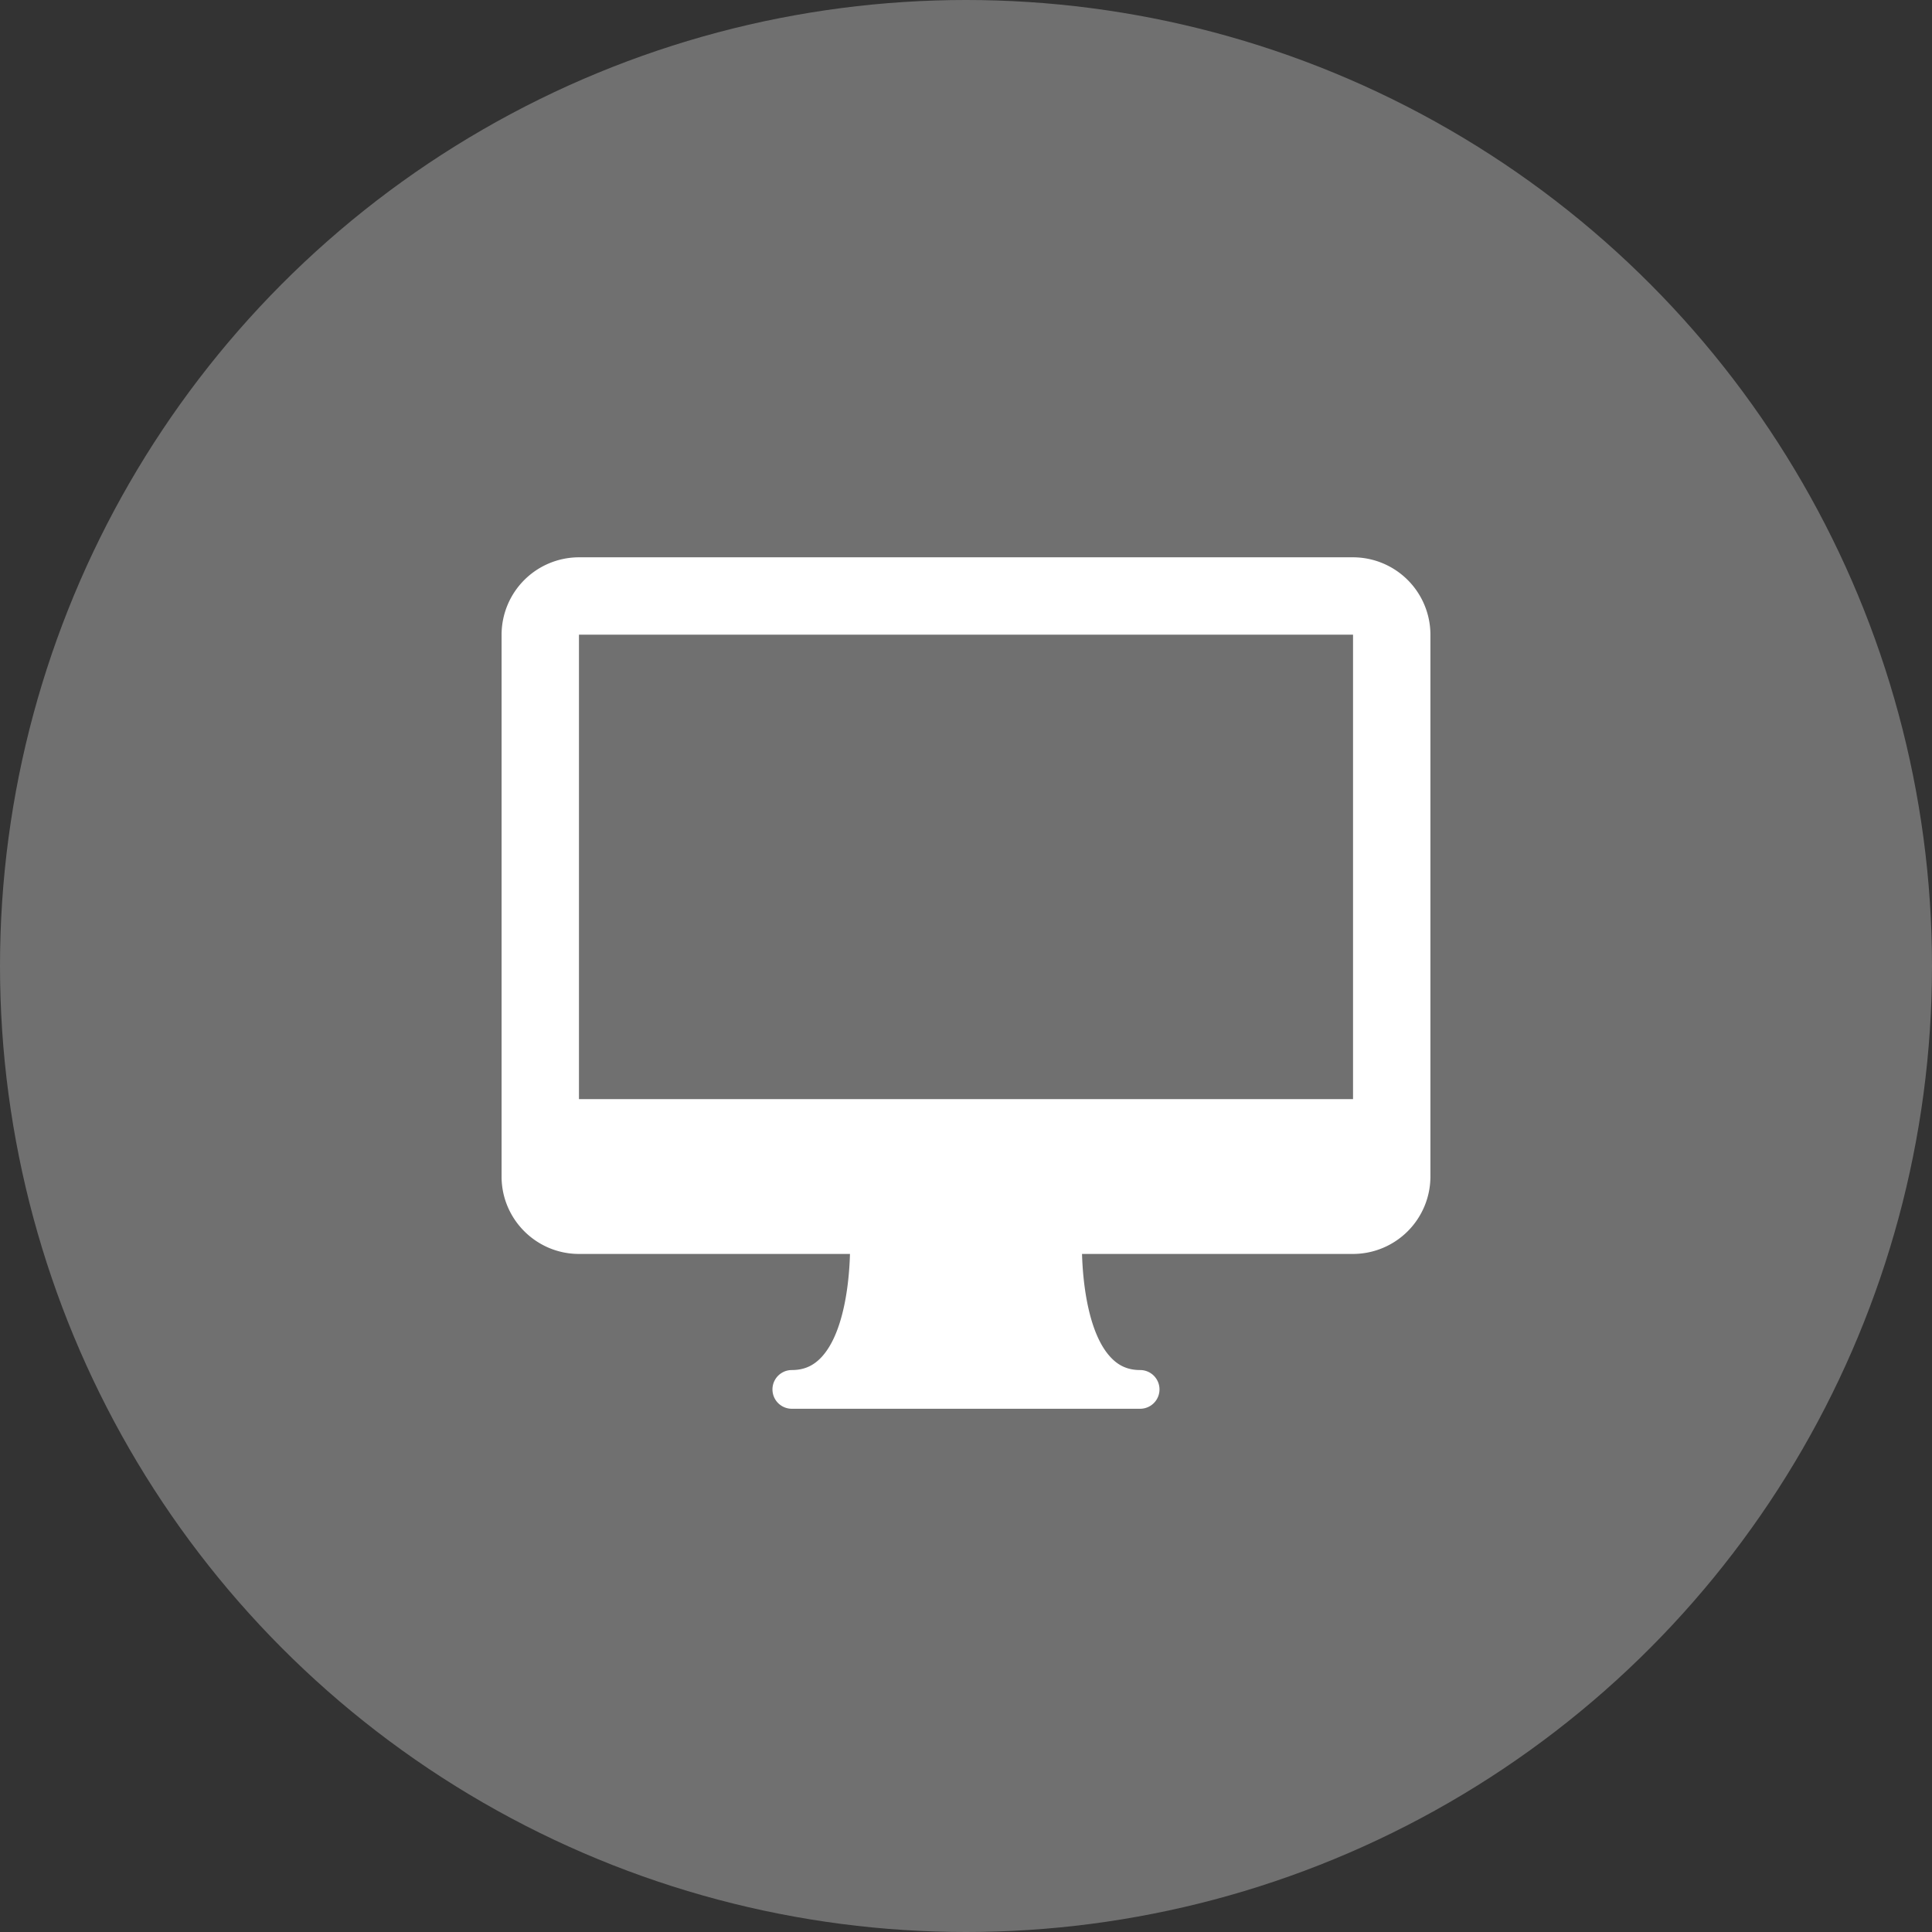 <svg width="52" height="52" viewBox="0 0 52 52" xmlns="http://www.w3.org/2000/svg">
    <rect x="0" y="0" width="52" height="52" fill="#333333" stroke="none"/>
    <g fill="#FFF" fill-rule="evenodd">
        <circle opacity=".3" cx="26" cy="26" r="26"/>
        <path d="M36.417 15H15.583a2.086 2.086 0 0 0-2.083 2.083v14.584c0 1.149.935 2.083 2.083 2.083h7.294c-.022.831-.18 2.16-.776 2.788-.219.23-.47.337-.789.337a.52.52 0 1 0 0 1.042h9.375a.52.52 0 1 0 0-1.042c-.319 0-.57-.107-.787-.337-.594-.624-.754-1.955-.777-2.788h7.294a2.086 2.086 0 0 0 2.083-2.083V17.083A2.086 2.086 0 0 0 36.417 15zM15.583 29.583v-12.5h20.834v12.5H15.584z" fill-rule="nonzero"/>
    </g>
</svg>
